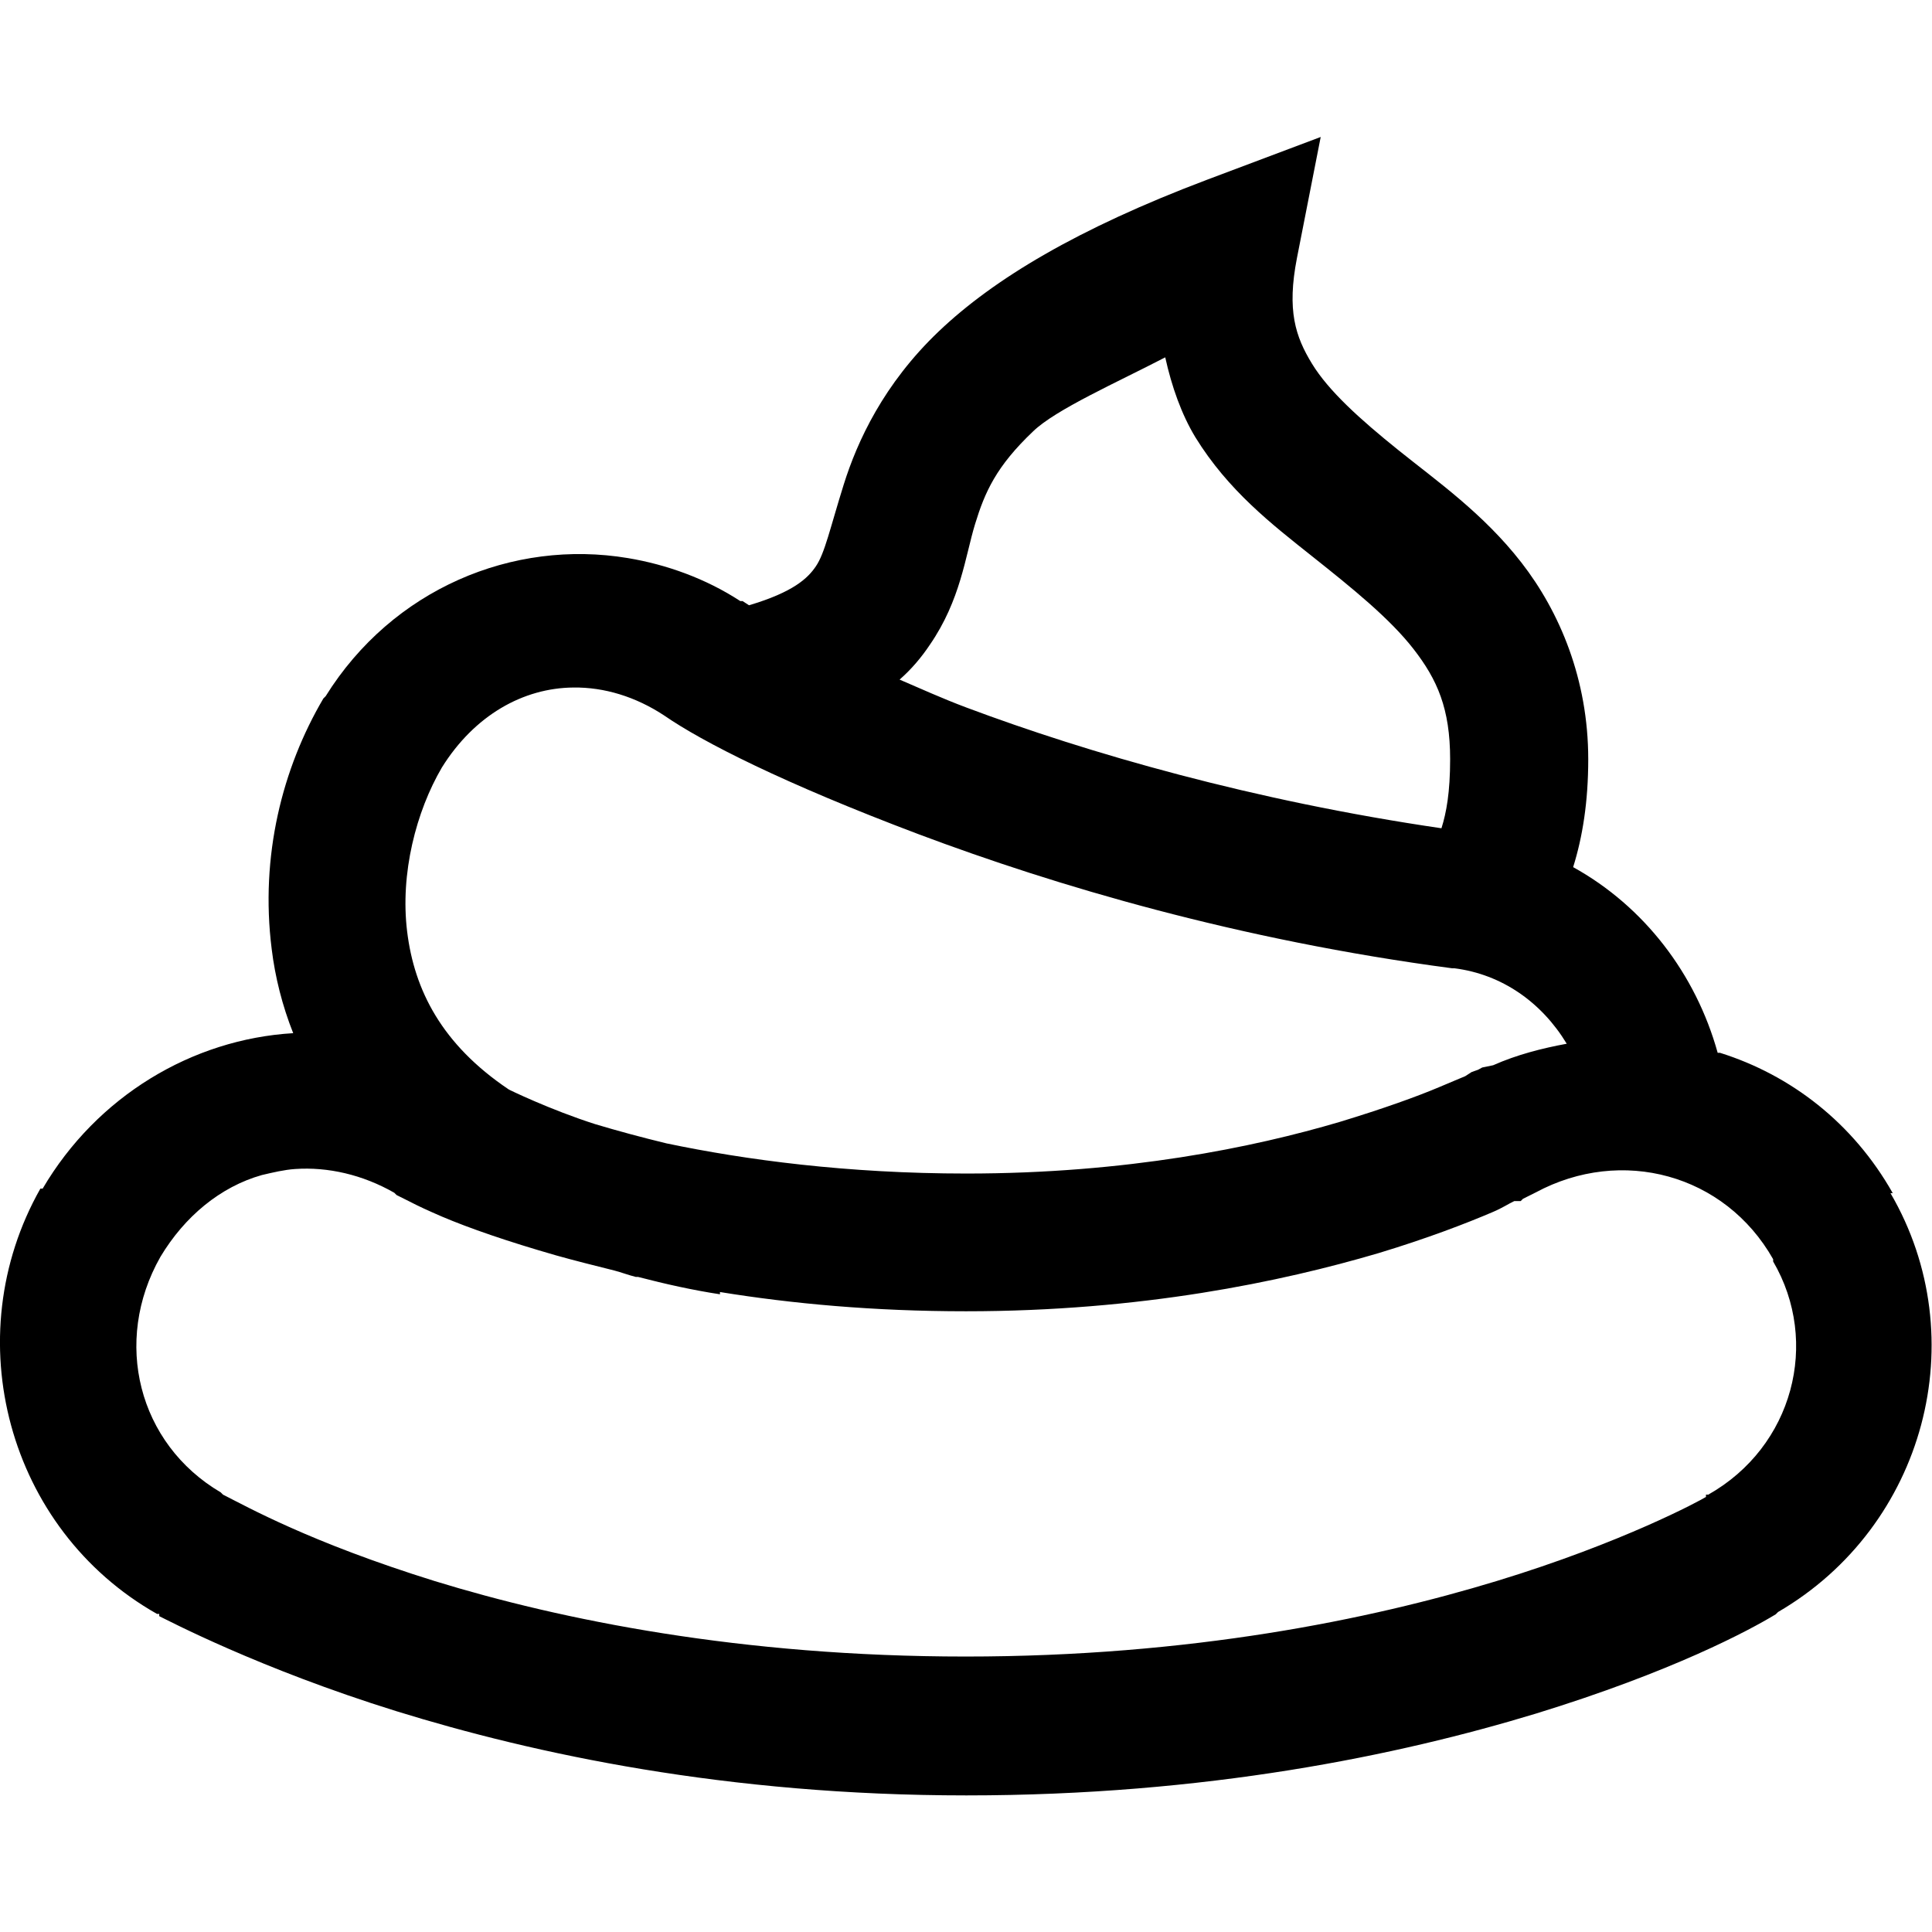 <?xml version="1.0" encoding="utf-8"?>
<!-- Generator: Adobe Illustrator 21.0.0, SVG Export Plug-In . SVG Version: 6.00 Build 0)  -->
<svg version="1.1" id="Layer_1" xmlns="http://www.w3.org/2000/svg" xmlns:xlink="http://www.w3.org/1999/xlink" x="0px" y="0px"
	 viewBox="0 0 512 512" style="enable-background:new 0 0 512 512;" xml:space="preserve">
<g>
	<path d="M350,36.3l-30.3,11.4c-34.1,12.9-56.3,26.2-70.9,40.1s-21.6,29.1-25.2,40.6c-3.6,11.5-5,18.2-7.4,21.7
		c-2.1,3.1-5.9,6.8-17.7,10.3l-1.7-1.1h-0.6c-9.2-6-19.6-9.7-29.8-11.4c-30.5-5.1-62.4,8.2-80.1,36.6l-0.6,0.6
		c-10.9,18.5-16.8,41.8-13.7,66.4c0.9,7.4,2.8,15,5.7,22.3c-26.8,1.6-52,16.7-66.4,41.2h-0.6c-22.3,39.4-8.7,90.3,30.9,112.7h0.6
		v0.6c2.1,1,26.5,13.9,62.9,25.2c36.5,11.3,87.5,22.3,151,22.3s114.5-10.6,151-21.7c36.1-11.1,56.4-22,63.5-26.3l0.6-0.6
		c39-22.7,52.2-72.6,29.8-111h0.6c-10.5-18.6-27-31.3-45.8-37.2h-0.6c-5.8-20.9-19.5-38.8-38.3-49.2c2.5-8,4-17.3,4-28.6
		c0-21.2-7.6-39.1-17.7-52.1s-22.4-21.6-32.6-29.8s-18.5-15.7-22.9-22.9c-4.4-7.2-6.7-14.1-4-28L350,36.3z M308.8,94.7
		c1.7,7.7,4.3,15.1,8,21.2c8.7,14.1,20.2,23,30.9,31.5s20.6,16.5,26.9,24.6c6.3,8.1,9.7,15.8,9.7,29.2c0,8.8-1,14.2-2.3,18.3
		c-49.9-7.3-93.6-19.9-125.9-32c-6.4-2.4-12.1-5-17.7-7.4c3.1-2.7,5.8-5.9,8-9.2c8.2-11.9,9.4-23.5,12-32
		c2.6-8.5,5.6-15.3,15.4-24.6C279.8,108.5,296.1,101.3,308.8,94.7z M152,182.2c8.1-0.1,16.4,2.4,24,7.4c10.1,7,31.7,18,67.5,31.5
		c36.2,13.6,84.6,28,141.3,35.5h0.6c12.7,1.6,23.2,9.1,29.8,20c-6.5,1.2-13.2,2.9-19.5,5.7l-2.9,0.6l-1.1,0.6l-1.7,0.6l-1.7,1.1
		c-1.6,0.7-3.9,1.6-6.9,2.9c-5.9,2.5-14.8,5.7-26.3,9.2c-23,6.8-56.5,13.7-99,13.7c-31.5,0-58.5-3.6-79.5-8
		c-6.6-1.6-12.9-3.3-18.9-5.1c-11.9-3.8-23-9.2-22.9-9.2c-17.7-11.9-25-26.3-26.9-41.8c-1.9-15.4,2.4-31.9,9.2-43.5
		C125.7,189.6,138.6,182.3,152,182.2z M78.2,309.8c8.7-0.6,17.9,1.5,26.3,6.3l0.6,0.6l3.4,1.7c2.3,1.2,4.9,2.4,8.6,4
		c7.3,3.1,17.4,6.6,30.3,10.3c4.6,1.3,10.2,2.7,15.4,4c1.9,0.5,3.7,1.2,5.7,1.7h0.6c7.3,1.9,14.5,3.5,21.7,4.6v-0.6
		c19.1,3.1,40.8,5.1,65.2,5.1c46.4,0,83.5-7.8,109.3-15.4c12.9-3.9,23.3-7.9,30.3-10.9c2.6-1.1,4-2.1,5.7-2.9h1.7l0.6-0.6l3.4-1.7
		c22.7-12.2,50.1-4.9,62.9,17.7v0.6c12.5,21.4,5.3,49.1-17.2,61.8h-0.6v0.6c-1.4,0.9-22,12.1-55.5,22.3c-33.5,10.2-81.2,20-140.7,20
		s-107.2-9.7-140.7-20c-33.1-10.3-49.7-19.7-56.1-22.9l-0.6-0.6c-21.9-12.9-28.7-40-16-62.4c6.4-10.7,15.9-18.6,26.9-21.7
		C72.4,310.7,75.3,310,78.2,309.8z"/>
</g>
</svg>
